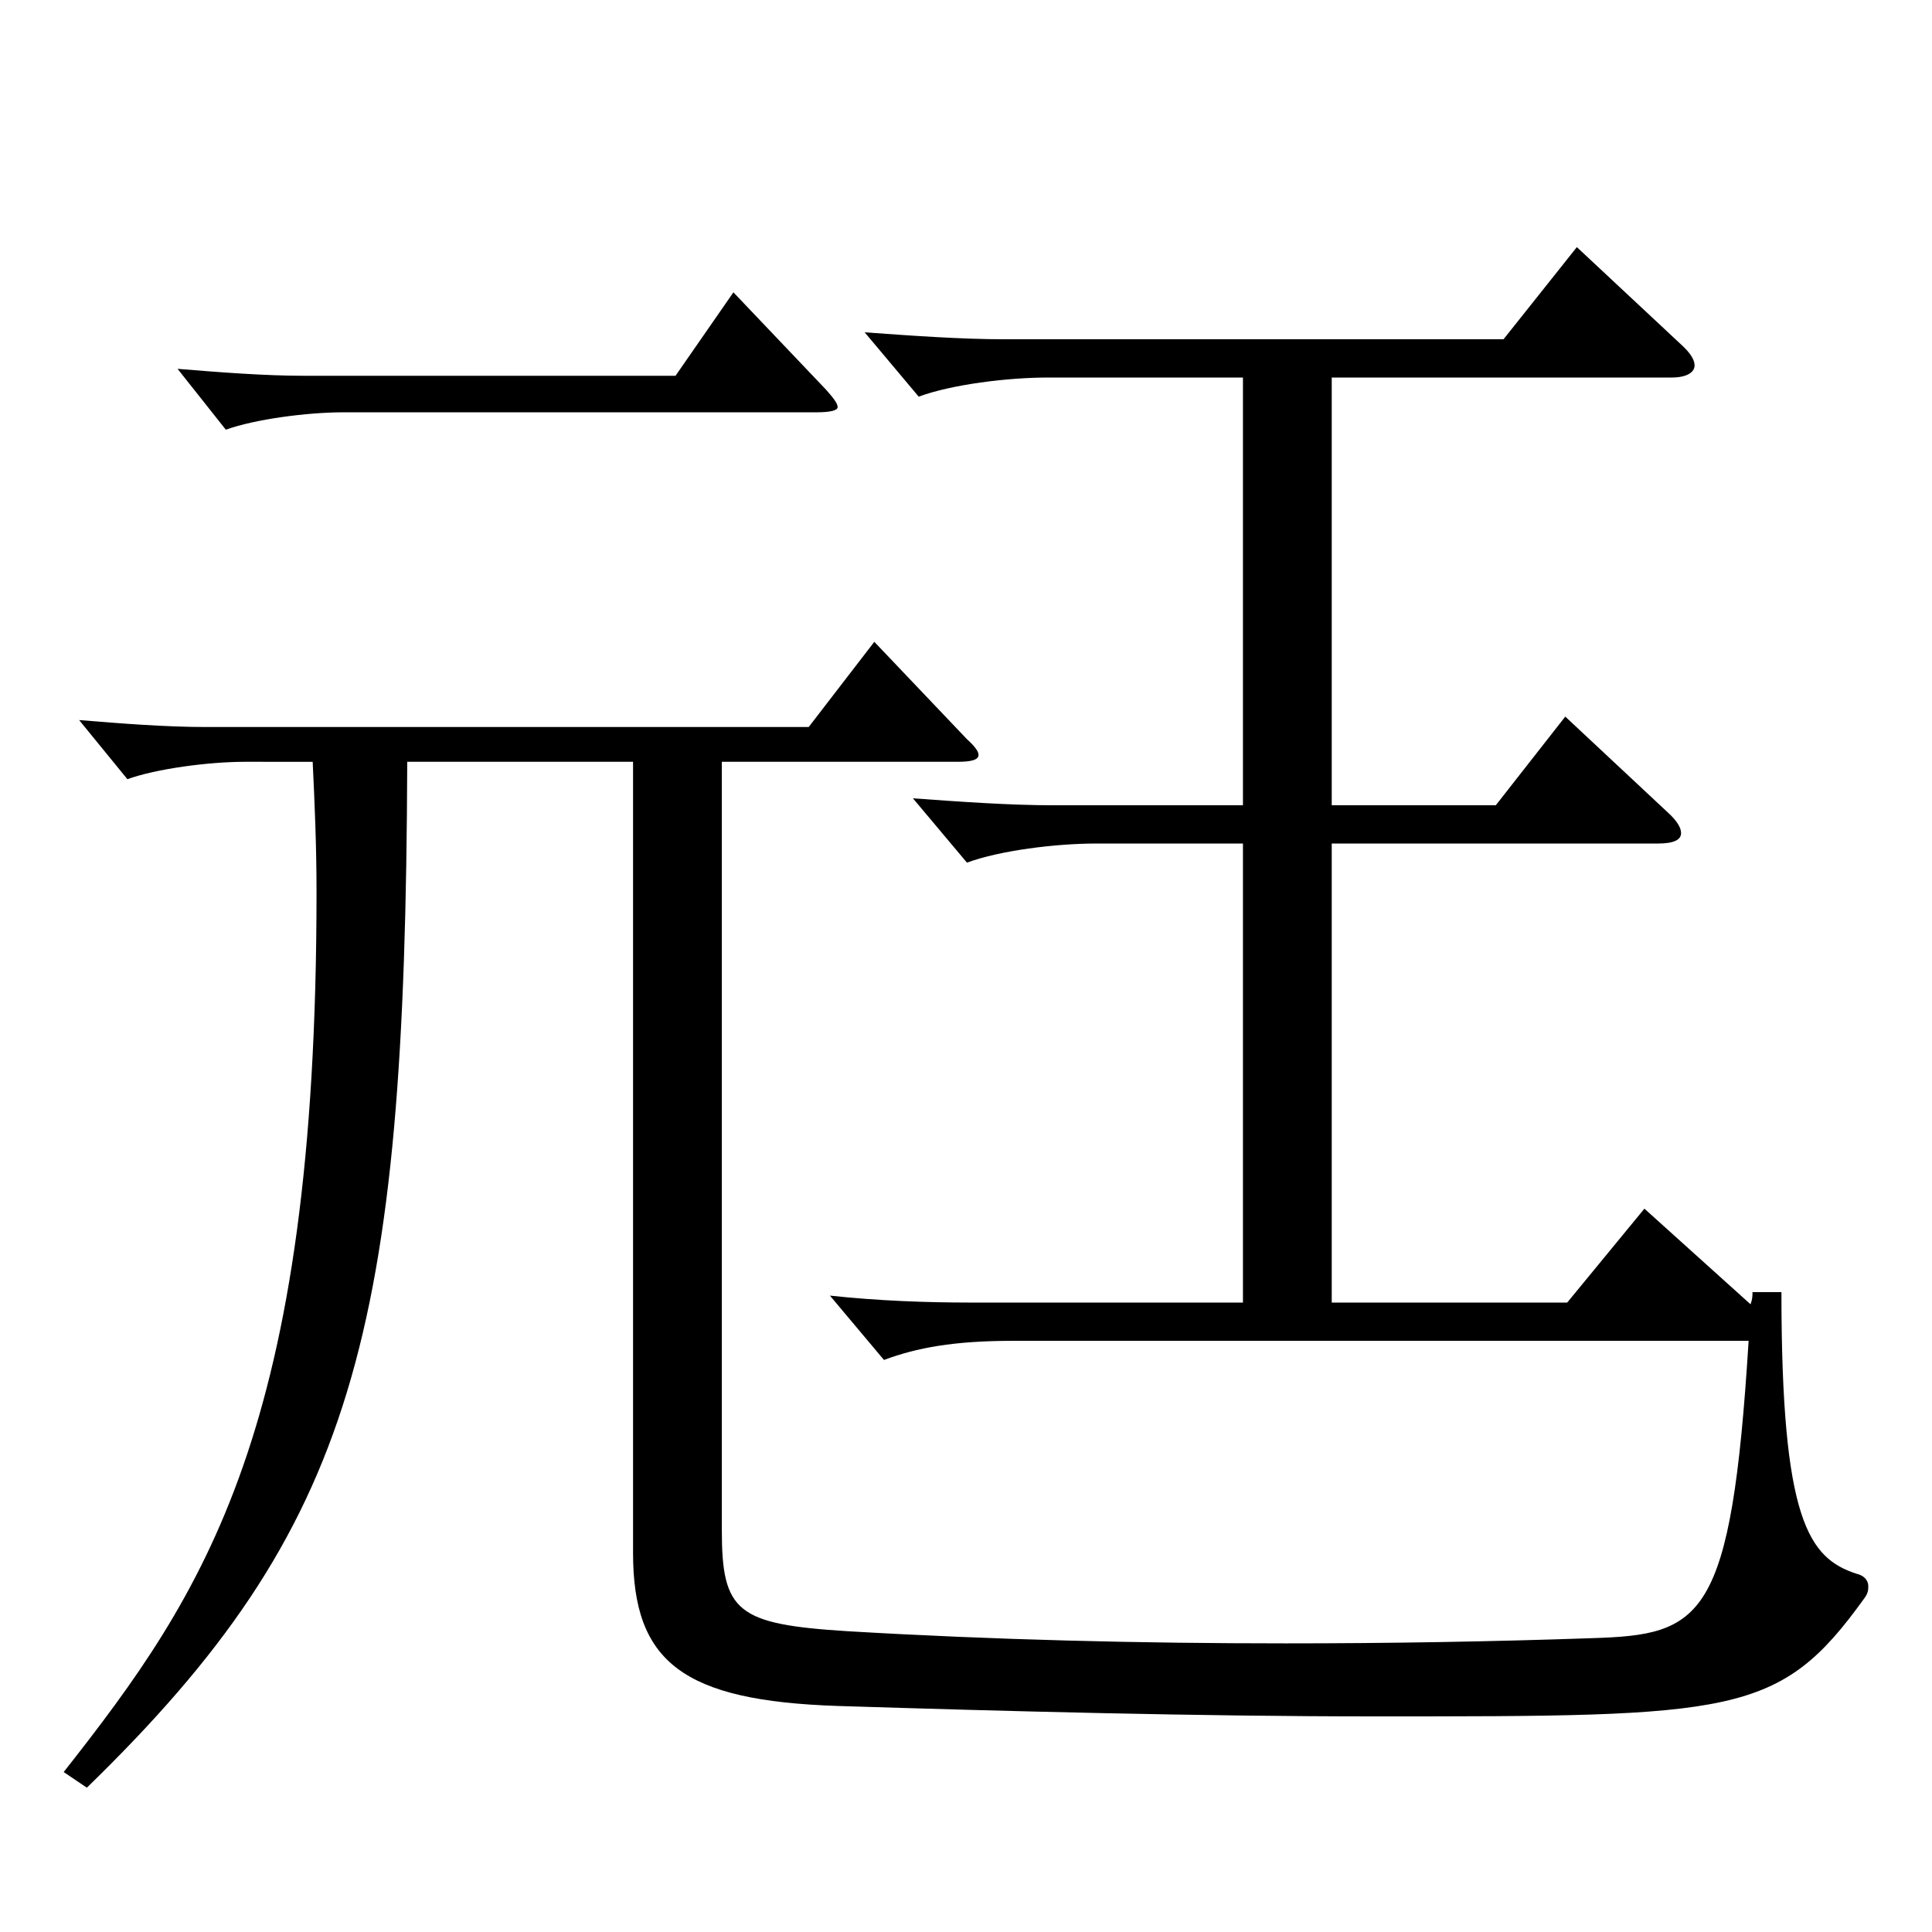 <?xml version="1.0" encoding="utf-8"?>
<!-- Generator: Adobe Illustrator 16.0.0, SVG Export Plug-In . SVG Version: 6.00 Build 0)  -->
<!DOCTYPE svg PUBLIC "-//W3C//DTD SVG 1.1//EN" "http://www.w3.org/Graphics/SVG/1.1/DTD/svg11.dtd">
<svg version="1.1" id="图层_1" xmlns="http://www.w3.org/2000/svg" xmlns:xlink="http://www.w3.org/1999/xlink" x="0px" y="0px"
	 width="1000px" height="1000px" viewBox="0 0 1000 1000" enable-background="new 0 0 1000 1000" xml:space="preserve">
<path d="M32.965,917.203c72.927-92.699,130.868-177.299,130.868-455.396c0-24.3-0.999-46.8-1.998-67.5H126.87
	c-18.98,0-45.953,3.601-60.938,9l-24.975-30.6c21.978,1.8,44.954,3.6,65.934,3.6h311.686l33.966-44.1l47.952,50.4
	c3.995,3.6,5.993,6.3,5.993,8.1c0,2.7-3.996,3.6-10.988,3.6H373.621v397.798c0,42.3,7.992,48.6,64.935,52.199
	c75.924,4.5,151.848,6.3,226.771,6.3c53.946,0,106.893-0.899,158.84-2.699c56.943-1.801,71.928-9,80.919-153.899H524.47
	c-30.969,0-49.95,3.6-66.933,9.9l-27.972-33.3c24.975,2.699,49.949,3.6,72.926,3.6H643.35V436.606h-75.924
	c-20.979,0-49.949,3.601-66.932,9.9l-27.973-33.3c24.976,1.8,49.95,3.6,72.927,3.6h97.901V195.408H542.451
	c-20.979,0-49.949,3.6-66.933,9.9l-27.972-33.3c24.975,1.8,49.95,3.6,72.927,3.6h257.74l37.962-47.699l53.945,50.399
	c4.995,4.5,6.993,8.1,6.993,10.8c0,3.6-3.996,6.3-11.988,6.3H689.304v221.398h84.914l35.964-45.899l52.946,49.5
	c4.995,4.5,6.993,8.1,6.993,10.8c0,3.6-3.996,5.399-11.988,5.399H689.304v237.599h121.877l39.96-48.6l54.944,49.5
	c0.999-2.7,0.999-4.5,0.999-6.301h14.984c0,117.899,13.986,137.699,38.961,145.8c3.996,0.899,5.994,3.6,5.994,6.3
	c0,1.8,0,3.6-1.998,6.3c-43.956,61.199-66.933,61.199-253.744,61.199c-90.908,0-191.807-2.699-277.72-5.399
	c-79.92-2.7-105.894-22.5-105.894-79.199V394.307H210.786c-0.999,296.998-26.974,395.998-165.833,530.997L32.965,917.203z
	 M427.567,201.708c3.996,4.5,5.994,7.2,5.994,9s-3.996,2.7-10.989,2.7H177.819c-18.981,0-45.954,3.6-60.938,9l-24.976-31.5
	c21.979,1.8,44.955,3.6,65.934,3.6h191.807l29.97-43.199L427.567,201.708z"/>
</svg>
